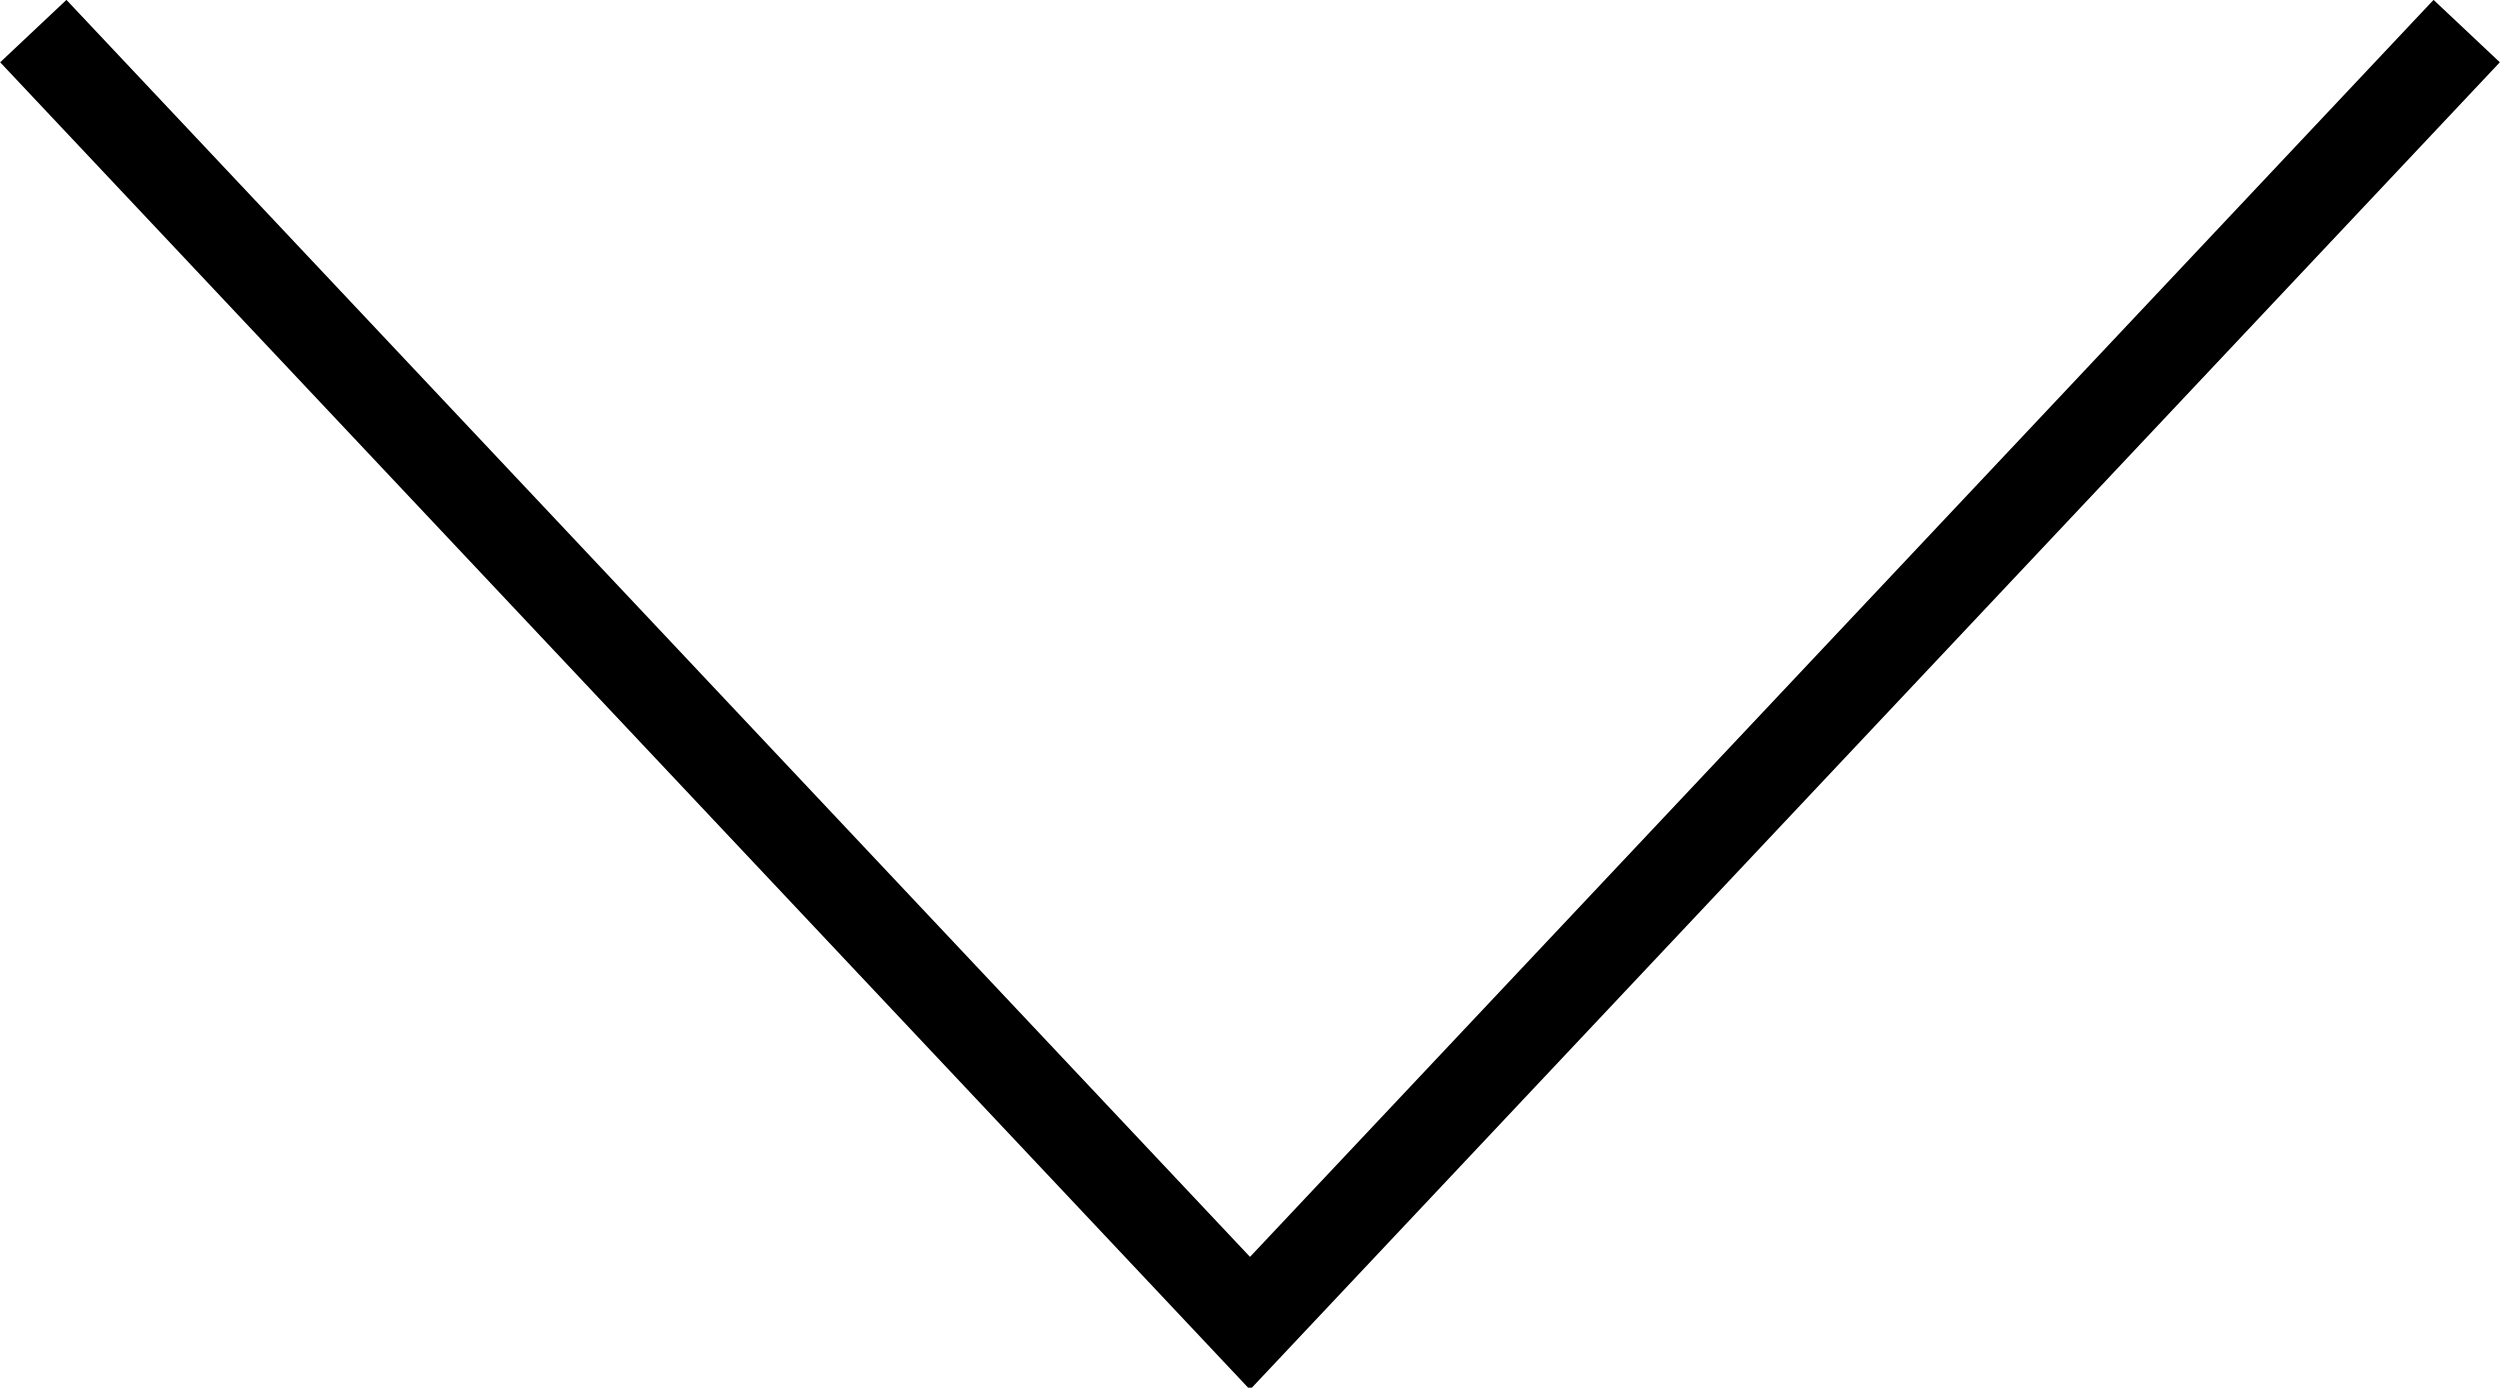 <svg xmlns="http://www.w3.org/2000/svg" viewBox="0 0 11.26 6.25"><defs><style>.cls-1{fill:none;stroke:#000;stroke-miterlimit:10;stroke-width:0.41px;}</style></defs><g id="レイヤー_2" data-name="レイヤー 2"><g id="design"><polyline class="cls-1" points="11.11 0.14 5.63 5.96 0.15 0.14"/></g></g></svg>